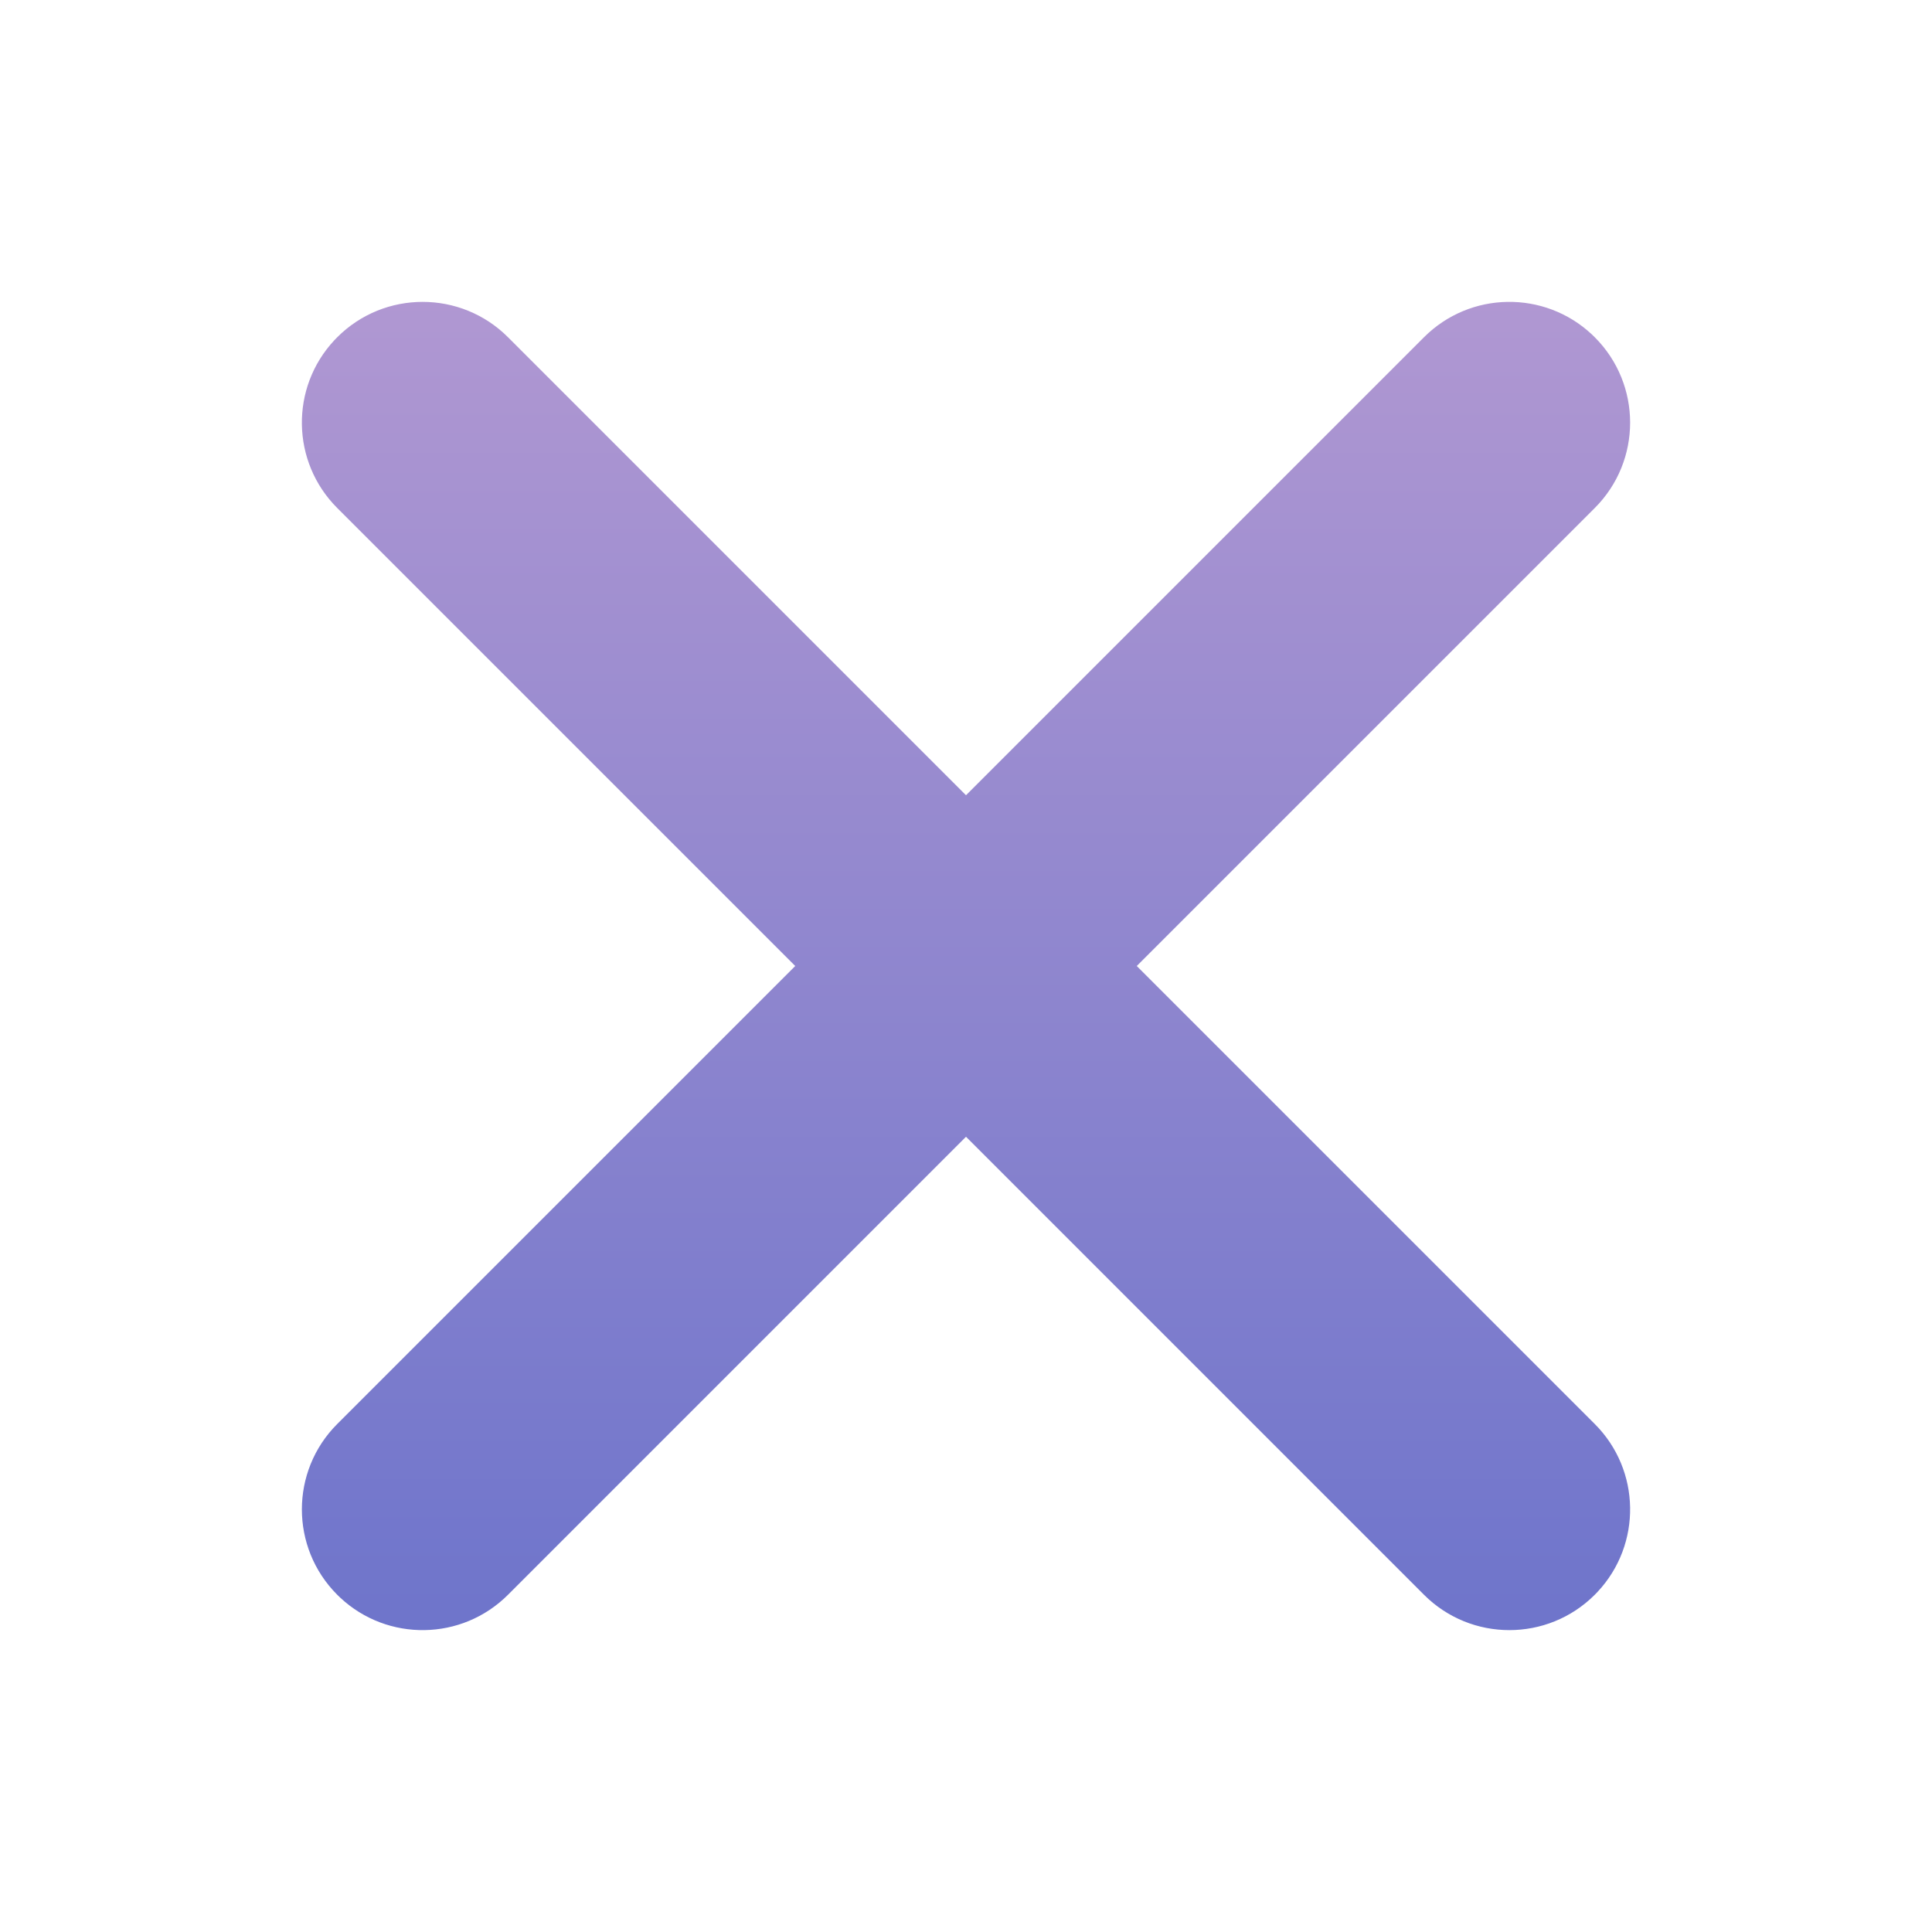 <svg height="128" viewBox="0 0 128 128" width="128" xmlns="http://www.w3.org/2000/svg" xmlns:xlink="http://www.w3.org/1999/xlink"><linearGradient id="a" x1="50%" x2="50%" y1="0%" y2="100%"><stop offset="0" stop-color="#b198d2"/><stop offset="1" stop-color="#6d74cb"/></linearGradient><path d="m22.343 22.343c3.124-3.124 8.19-3.124 11.314 0l30.343 30.344 30.343-30.344c3.058-3.058 7.975-3.123 11.112-.195l.202.195c3.124 3.124 3.124 8.19 0 11.314l-30.345 30.343 30.345 30.343c3.058 3.058 3.123 7.975.195 11.112l-.195.202c-3.124 3.124-8.19 3.124-11.314 0l-30.343-30.345-30.343 30.345c-3.058 3.058-7.975 3.123-11.112.195l-.202-.195c-3.124-3.124-3.124-8.19 0-11.314l30.344-30.343-30.344-30.343c-3.058-3.058-3.123-7.975-.195-11.112z" fill="url(#a)"/></svg>